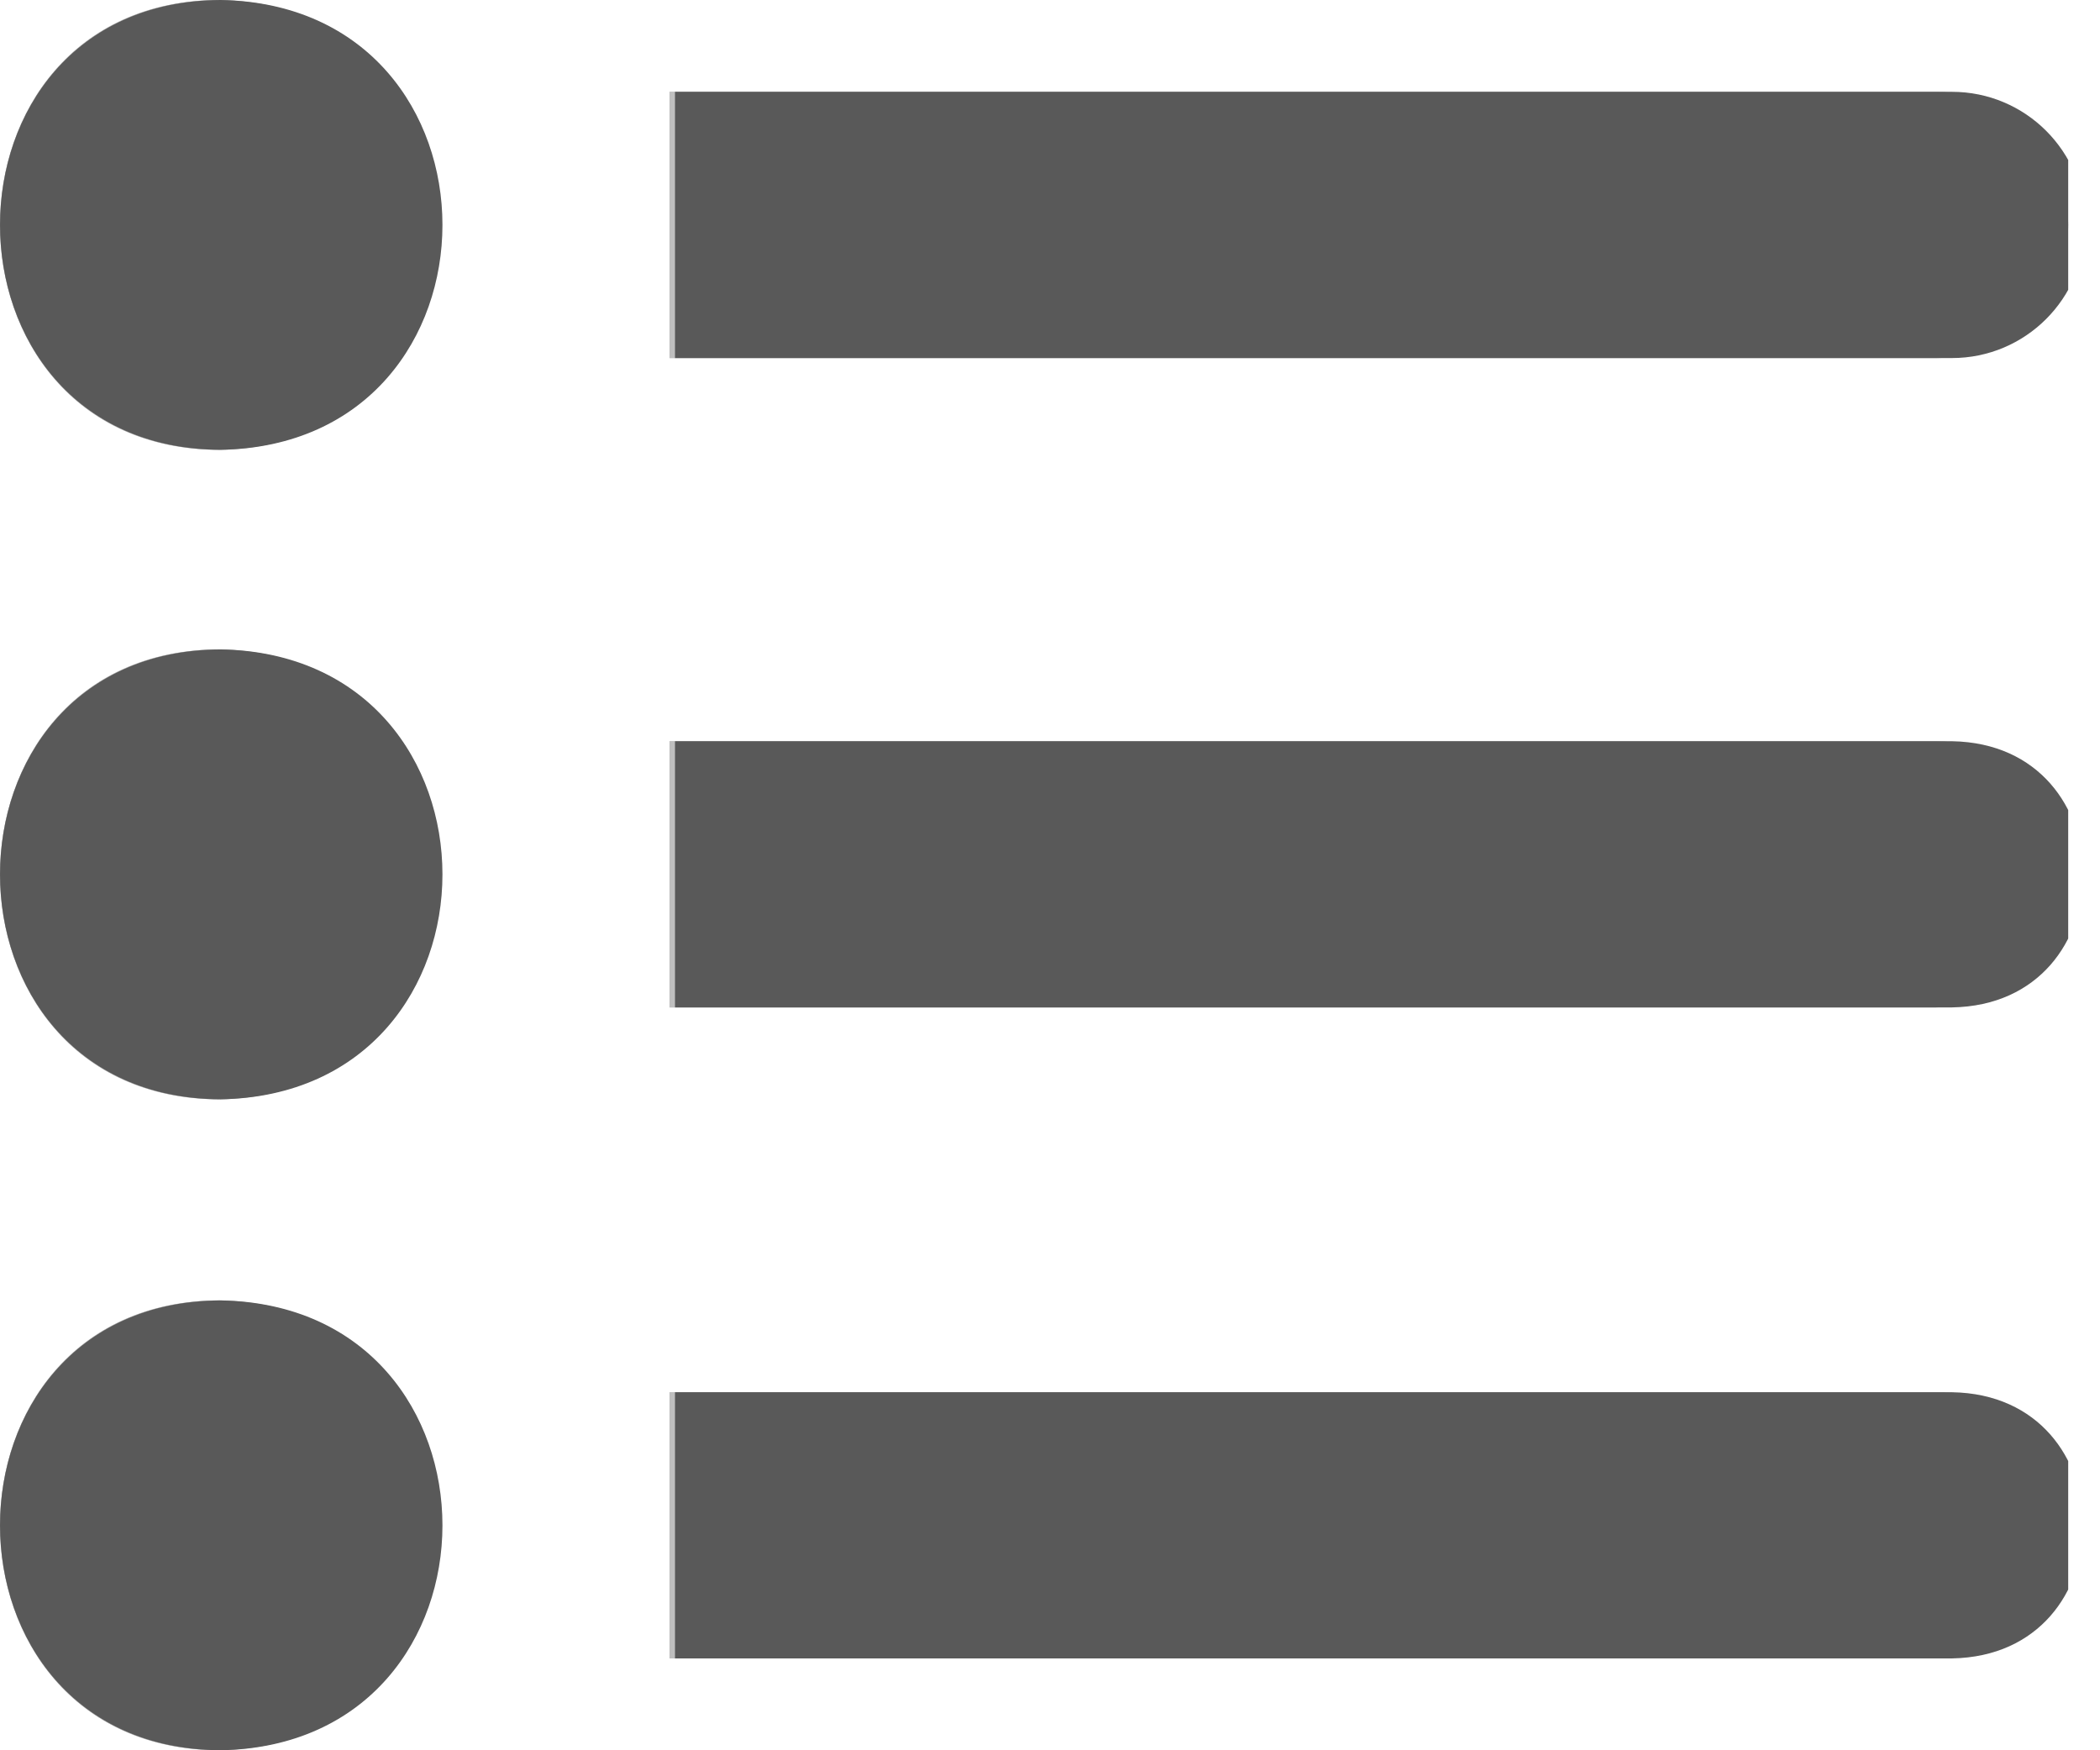 <svg width="42" height="35" viewBox="0 0 42 35" fill="none" xmlns="http://www.w3.org/2000/svg">
<g clip-path="url(#clip0_594_5509)">
<path d="M41.364 4.497C41.364 3.027 40.182 1.836 38.722 1.836H13.391V7.16H38.722C40.18 7.16 41.364 5.968 41.364 4.499V4.497Z" fill="#BFBFBF"/>
<path d="M38.722 14.822H13.391V20.145H38.722C42.193 20.087 42.195 14.881 38.722 14.822Z" fill="#BFBFBF"/>
<path d="M38.722 27.84H13.391V33.163H38.722C42.193 33.104 42.195 27.898 38.722 27.84Z" fill="#BFBFBF"/>
<path d="M4.378 0C-1.459 0.026 -1.459 8.971 4.378 8.995C10.244 8.894 10.243 0.1 4.378 0Z" fill="#BFBFBF"/>
<path d="M4.378 12.986C-1.459 13.012 -1.459 21.957 4.378 21.983C10.244 21.881 10.243 13.086 4.378 12.986Z" fill="#BFBFBF"/>
<path d="M4.378 26.004C-1.459 26.03 -1.459 34.974 4.378 34.999C10.244 34.899 10.243 26.104 4.378 26.004Z" fill="#BFBFBF"/>
<g clip-path="url(#clip1_594_5509)">
<path d="M41.364 4.497C41.364 3.027 40.182 1.836 38.722 1.836H13.391V7.16H38.722C40.18 7.16 41.364 5.968 41.364 4.499V4.497Z" fill="#BFBFBF"/>
<path d="M38.722 14.822H13.391V20.145H38.722C42.193 20.087 42.195 14.881 38.722 14.822Z" fill="#BFBFBF"/>
<path d="M38.722 27.84H13.391V33.163H38.722C42.193 33.104 42.195 27.898 38.722 27.84Z" fill="#BFBFBF"/>
<path d="M4.378 0C-1.459 0.026 -1.459 8.971 4.378 8.995C10.244 8.894 10.243 0.1 4.378 0Z" fill="#BFBFBF"/>
<path d="M4.378 12.986C-1.459 13.012 -1.459 21.957 4.378 21.983C10.244 21.881 10.243 13.086 4.378 12.986Z" fill="#BFBFBF"/>
<path d="M4.378 26.004C-1.459 26.03 -1.459 34.974 4.378 34.999C10.244 34.899 10.243 26.104 4.378 26.004Z" fill="#BFBFBF"/>
<g clip-path="url(#clip2_594_5509)">
<path d="M41.702 4.497C41.702 3.027 40.51 1.836 39.039 1.836H13.5V7.16H39.039C40.509 7.16 41.702 5.968 41.702 4.499V4.497Z" fill="#595959"/>
<path d="M39.039 14.822H13.5V20.145H39.039C42.538 20.087 42.54 14.881 39.039 14.822Z" fill="#595959"/>
<path d="M39.039 27.84H13.5V33.163H39.039C42.538 33.104 42.54 27.898 39.039 27.84Z" fill="#595959"/>
<path d="M4.414 0C-1.471 0.026 -1.471 8.971 4.414 8.995C10.328 8.894 10.327 0.1 4.414 0Z" fill="#595959"/>
<path d="M4.414 12.986C-1.471 13.012 -1.471 21.957 4.414 21.983C10.328 21.881 10.327 13.086 4.414 12.986Z" fill="#595959"/>
<path d="M4.414 26.004C-1.471 26.03 -1.471 34.974 4.414 34.999C10.328 34.899 10.327 26.104 4.414 26.004Z" fill="#595959"/>
</g>
</g>
</g>
<defs>
<clipPath id="clip0_594_5509">
<rect width="41.364" height="35" fill="white"/>
</clipPath>
<clipPath id="clip1_594_5509">
<rect width="41.364" height="35" fill="white"/>
</clipPath>
<clipPath id="clip2_594_5509">
<rect width="41.702" height="35" fill="white"/>
</clipPath>
</defs>
</svg>
